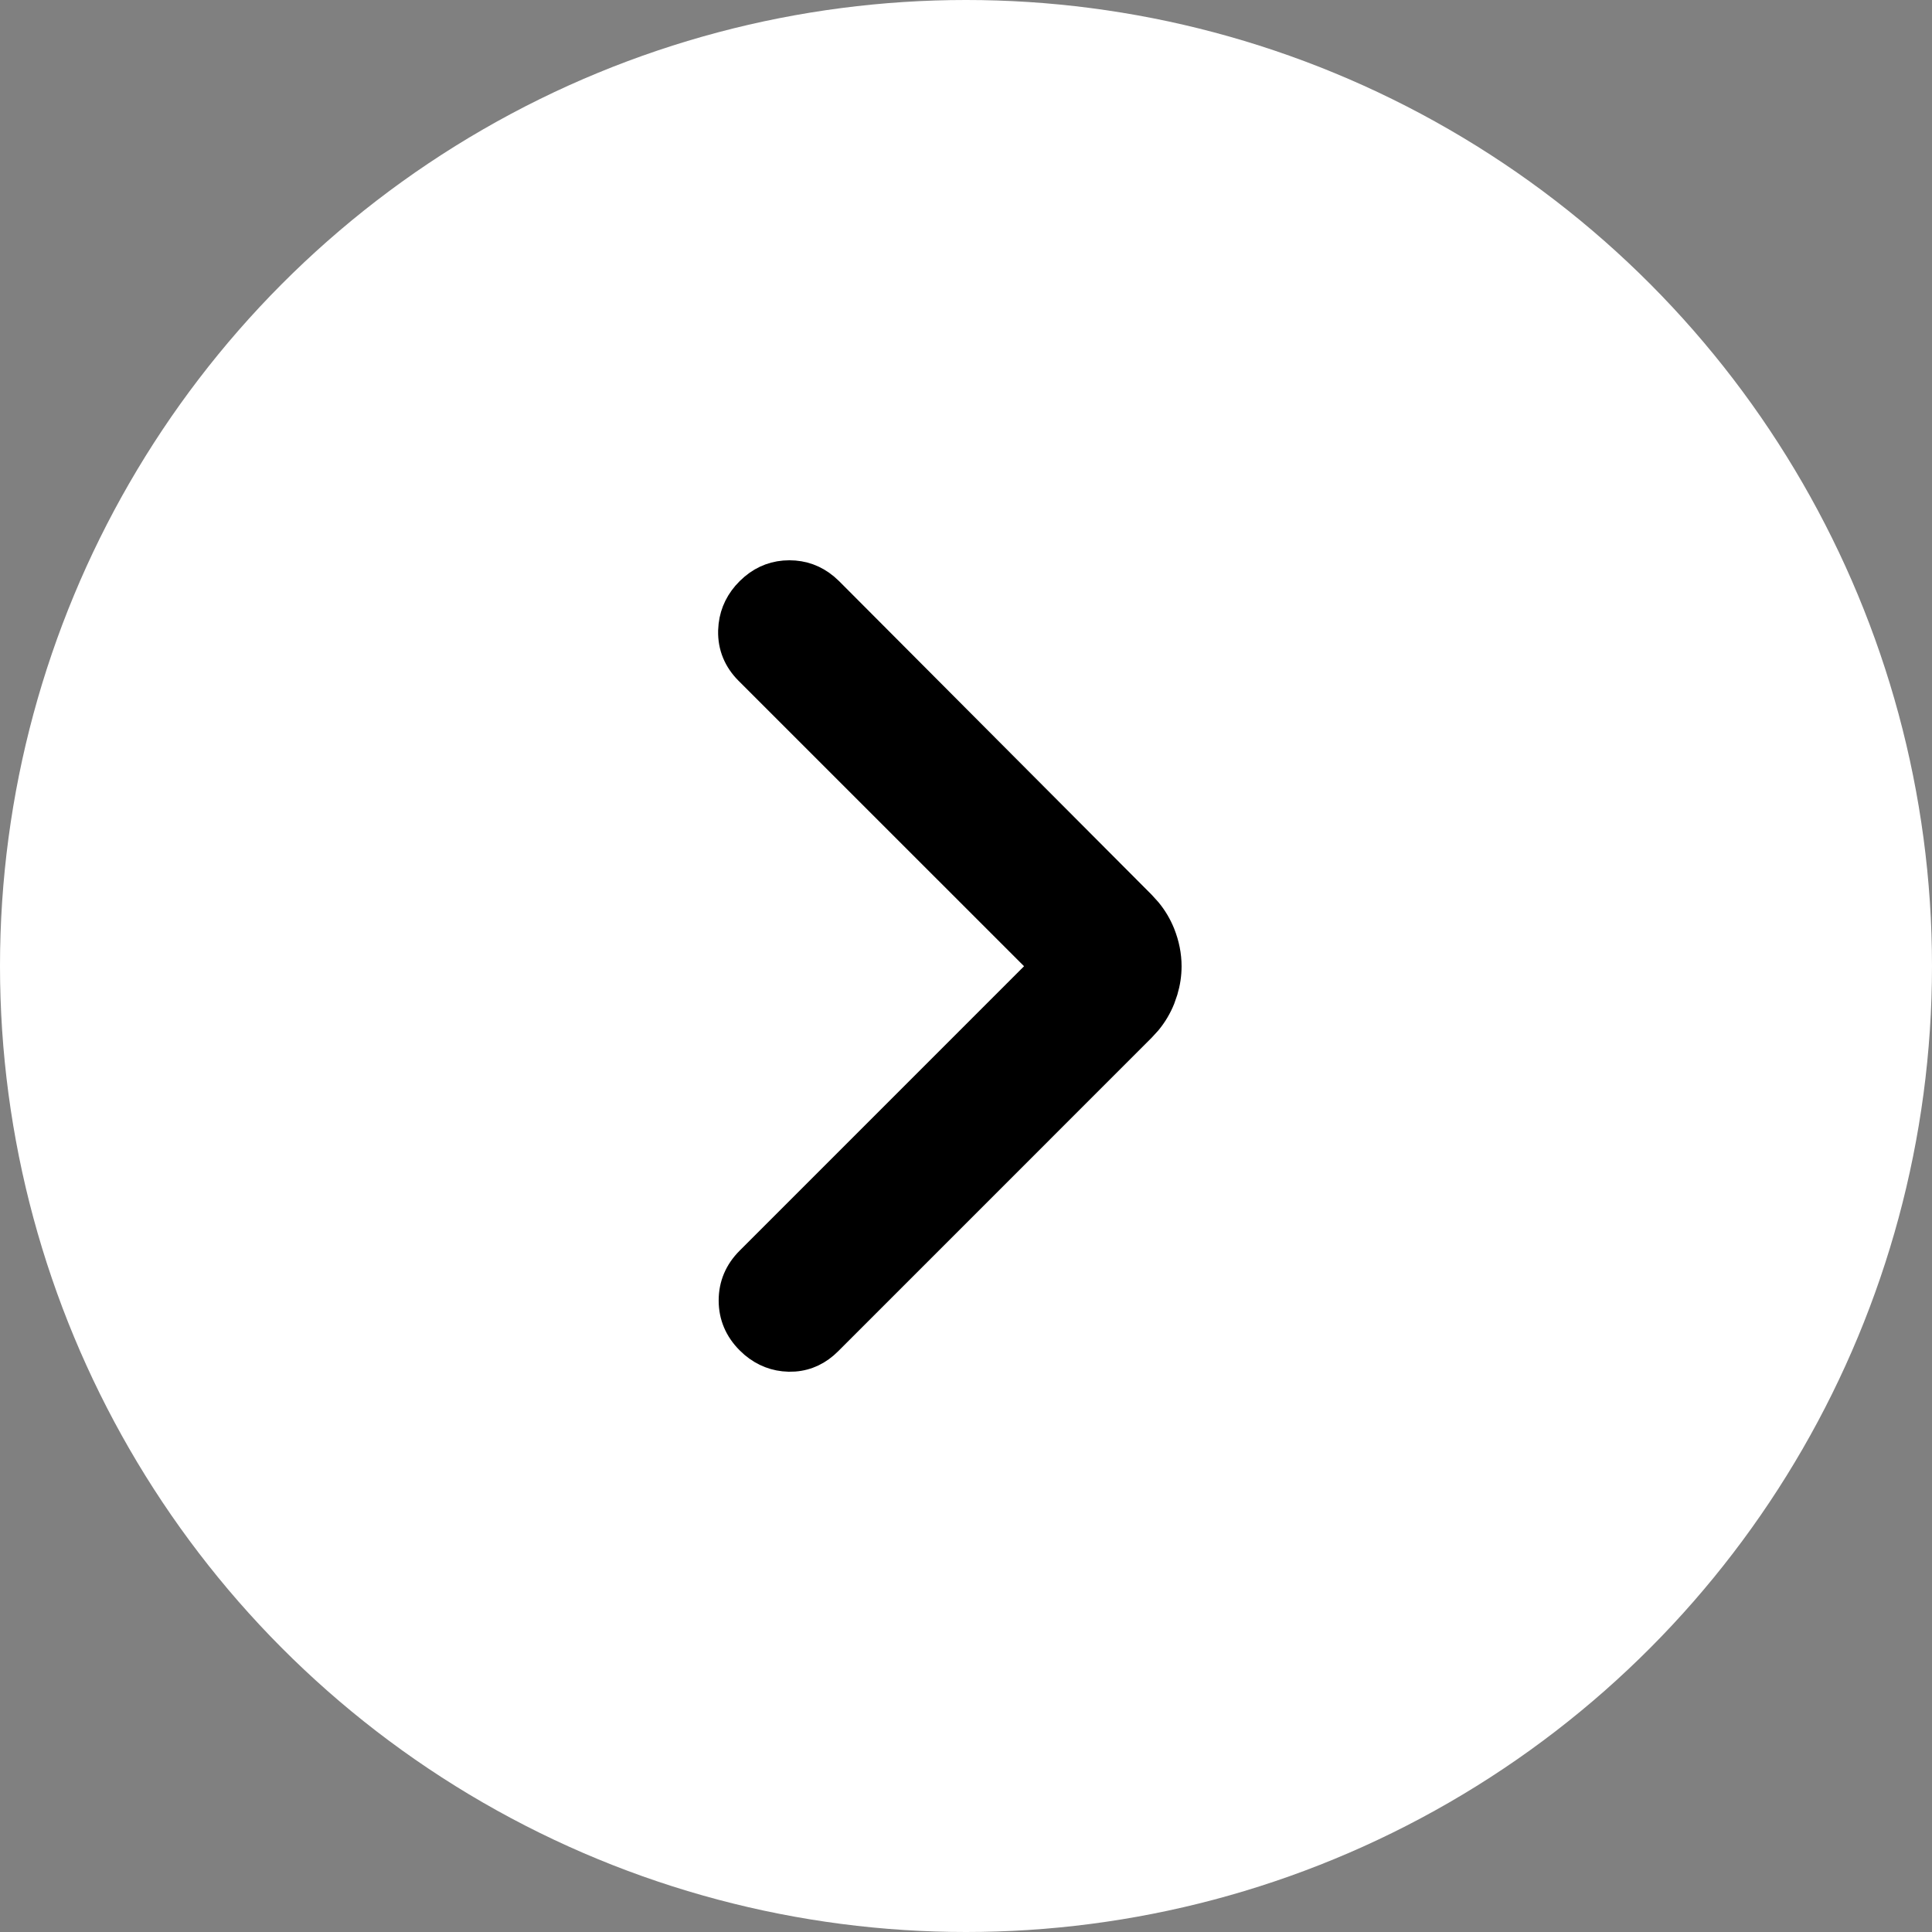<svg width="60" height="60" viewBox="0 0 60 60" fill="none" xmlns="http://www.w3.org/2000/svg">
<rect x="0" y="0" width="60" height="60" fill="#808080" stroke="none"/>
<circle cx="30" cy="30" r="30" fill="white"/>
<path d="M24.515 17.7C24.965 17.7 25.365 17.847 25.706 18.132L25.849 18.262L35.549 27.994L35.747 28.212C35.932 28.436 36.078 28.682 36.185 28.948C36.324 29.297 36.395 29.651 36.395 30.008C36.395 30.276 36.355 30.541 36.276 30.805L36.185 31.067C36.078 31.334 35.932 31.579 35.747 31.804L35.549 32.02L25.816 41.754C25.492 42.078 25.11 42.262 24.679 42.295L24.491 42.3C24.051 42.289 23.658 42.135 23.321 41.852L23.181 41.722C22.811 41.352 22.619 40.902 22.619 40.388C22.619 39.873 22.811 39.424 23.181 39.054L32.227 30.007L23.148 20.93C22.777 20.558 22.59 20.106 22.602 19.589L22.616 19.399C22.667 18.966 22.858 18.584 23.181 18.262L23.323 18.132C23.664 17.847 24.064 17.7 24.515 17.7Z" fill="black" stroke="black" stroke-width="0.6"/>
</svg>
